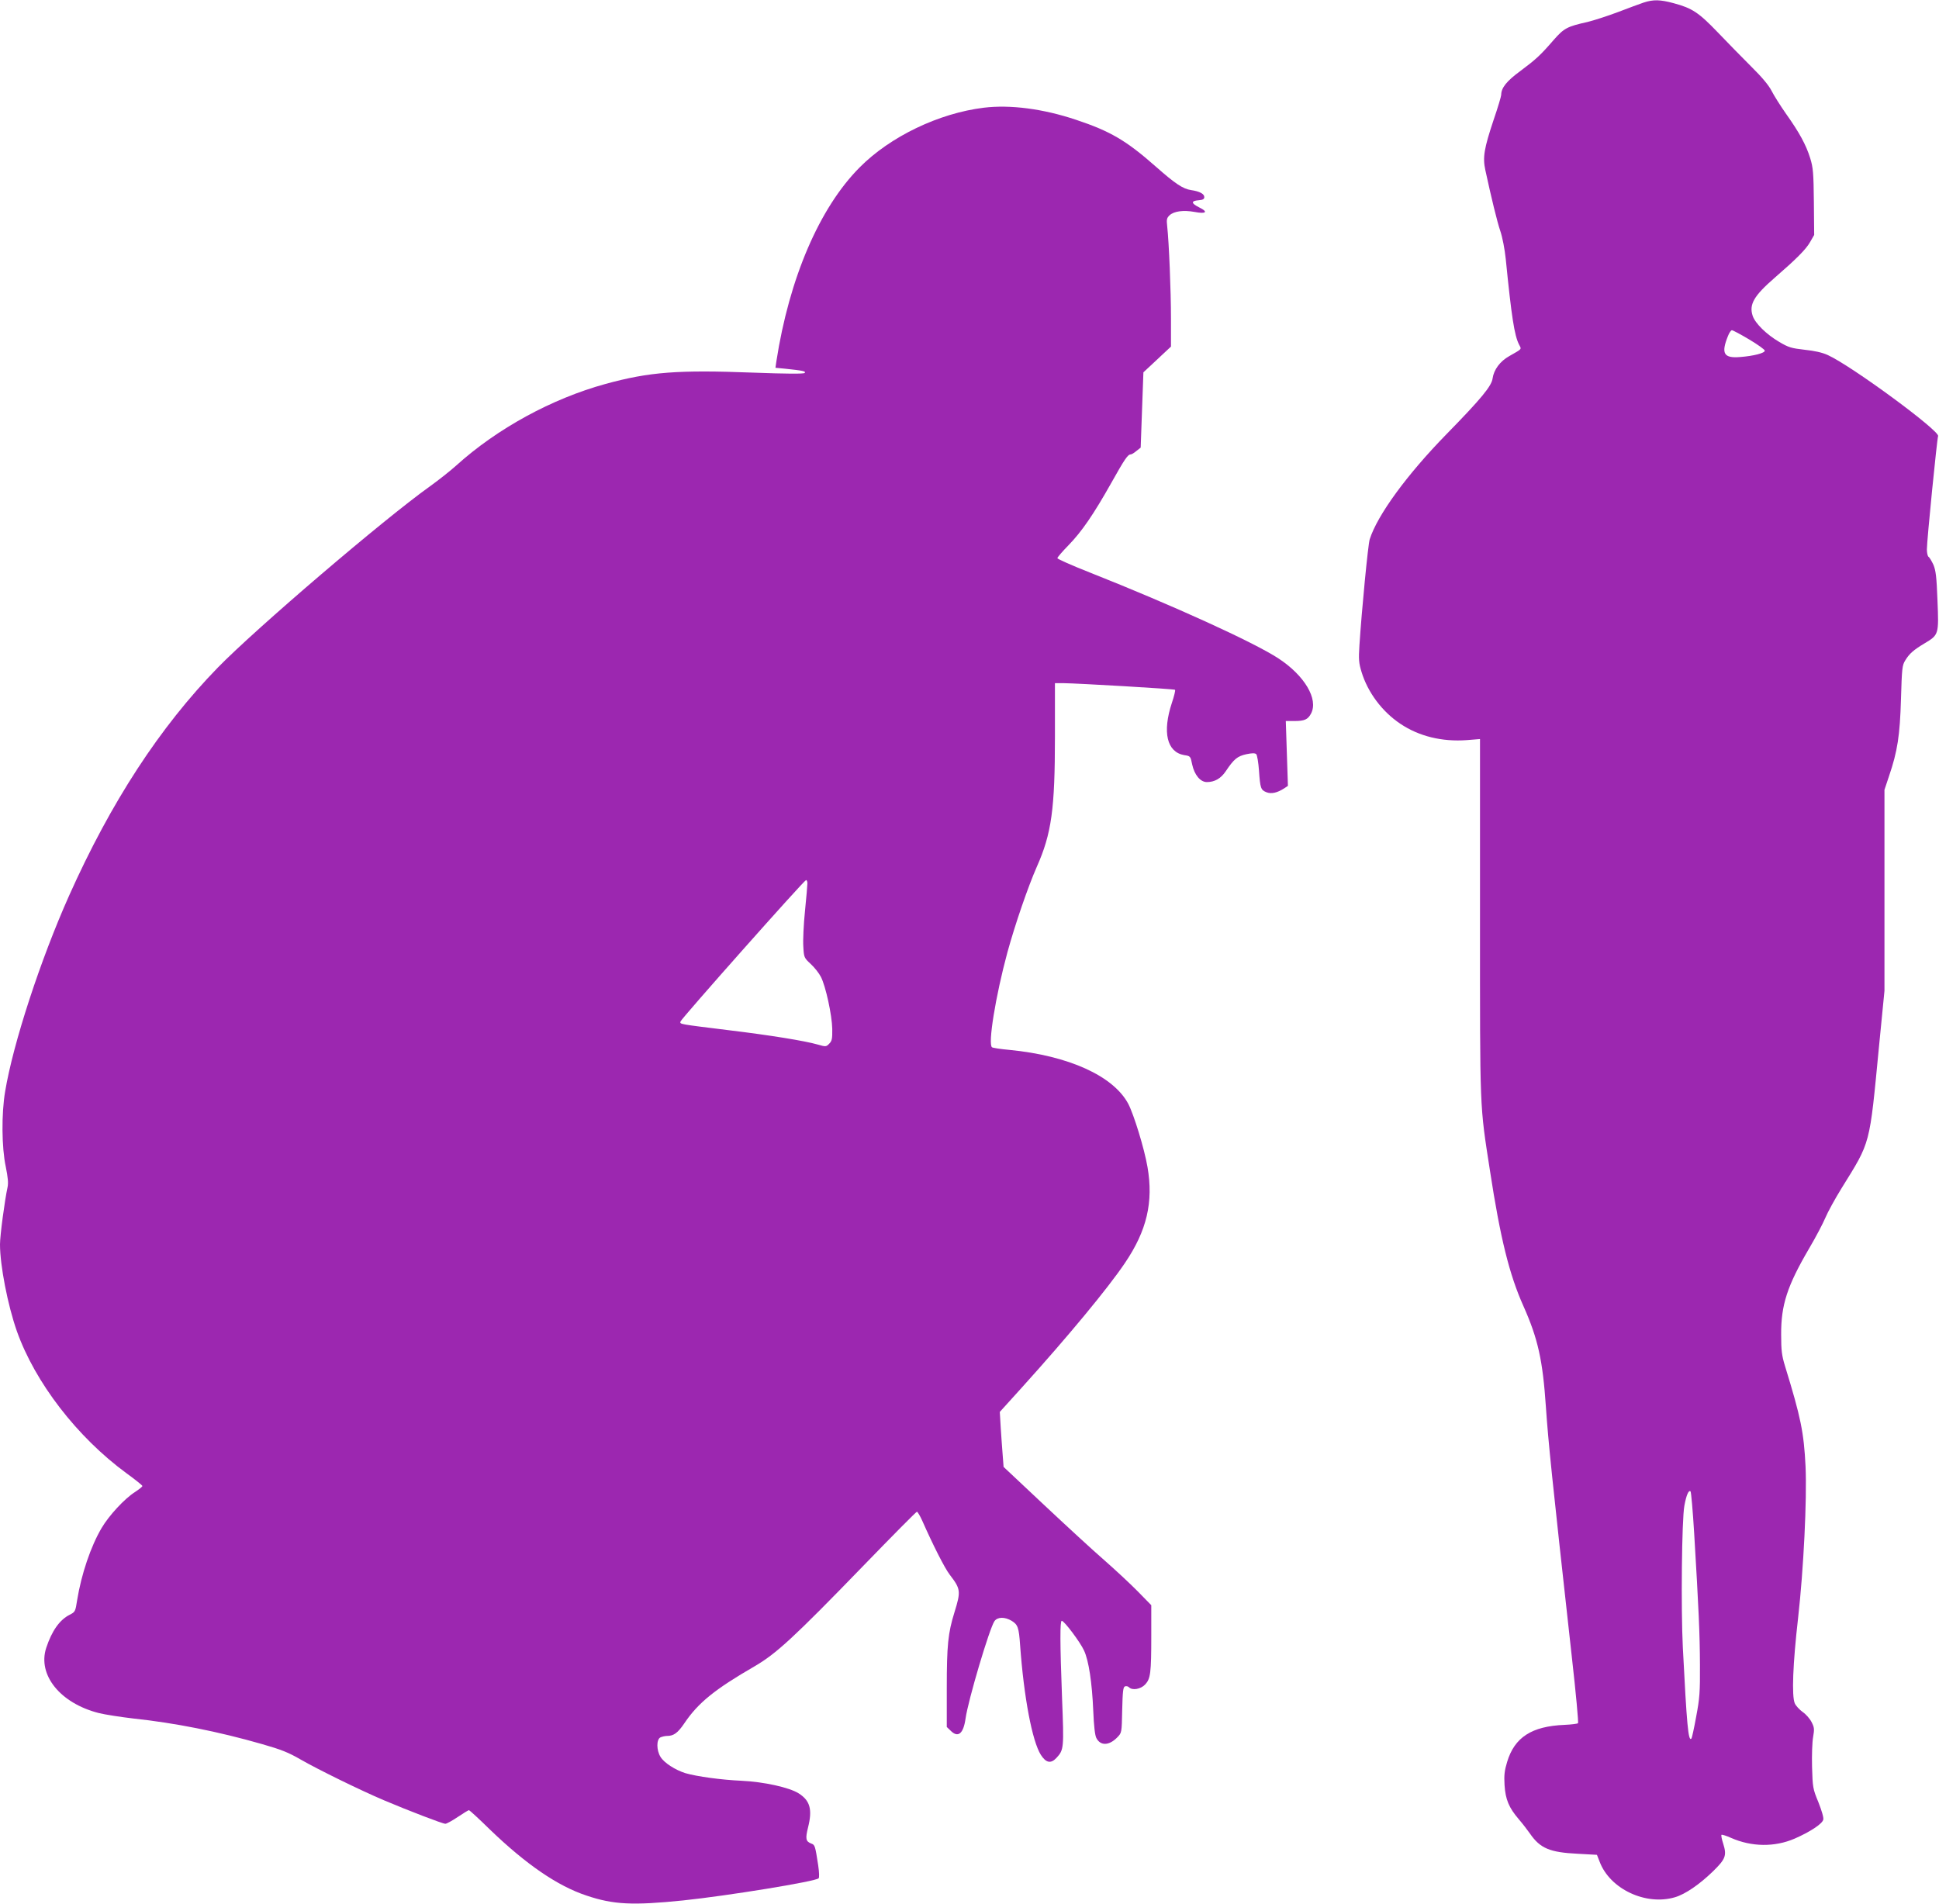 <?xml version="1.0" standalone="no"?>
<!DOCTYPE svg PUBLIC "-//W3C//DTD SVG 20010904//EN"
 "http://www.w3.org/TR/2001/REC-SVG-20010904/DTD/svg10.dtd">
<svg version="1.0" xmlns="http://www.w3.org/2000/svg"
 width="1280pt" height="1257pt" viewBox="0 0 1280 1257"
 preserveAspectRatio="xMidYMid meet">
<g transform="translate(0,1257) scale(0.1,-0.1)"
fill="#9c27b0" stroke="none">
<path d="M10850 12553 c-25 -8 -101 -37 -170 -63 -69 -26 -159 -55 -200 -65
-135 -30 -155 -41 -223 -118 -89 -103 -118 -129 -221 -206 -90 -66 -126 -111
-126 -157 0 -9 -22 -84 -50 -165 -63 -189 -73 -247 -55 -331 40 -185 78 -341
99 -403 14 -41 29 -118 36 -185 38 -381 57 -505 88 -565 17 -33 22 -26 -65
-76 -61 -34 -102 -90 -110 -148 -7 -50 -75 -133 -303 -366 -262 -268 -457
-535 -508 -695 -11 -33 -53 -469 -68 -701 -6 -92 -4 -116 14 -175 41 -135 136
-262 256 -342 123 -83 276 -120 439 -108 l87 7 0 -1179 c0 -1298 -3 -1225 66
-1672 68 -444 128 -686 221 -893 96 -216 127 -356 148 -665 17 -243 36 -431
171 -1649 27 -238 45 -435 41 -439 -4 -4 -44 -9 -89 -11 -217 -9 -330 -82
-379 -245 -17 -56 -21 -87 -17 -152 6 -96 29 -150 94 -226 25 -29 58 -72 74
-95 67 -97 130 -124 316 -133 l126 -7 18 -46 c68 -180 305 -291 497 -234 68
20 161 84 250 170 84 82 93 105 69 182 -10 30 -15 57 -12 60 3 3 32 -6 63 -20
136 -60 288 -62 420 -5 101 44 182 97 189 125 4 12 -10 59 -32 115 -37 89 -38
98 -42 233 -2 77 1 166 7 198 9 52 8 63 -10 98 -11 22 -37 52 -59 67 -21 15
-45 41 -52 57 -21 48 -13 260 22 565 36 319 59 780 49 1000 -11 223 -31 322
-135 660 -22 72 -26 104 -26 210 -1 195 40 321 184 567 45 76 93 168 108 204
15 36 63 124 107 195 194 313 183 274 247 936 l36 367 0 664 0 663 30 90 c56
164 72 268 79 509 6 203 8 223 28 255 28 46 55 69 128 113 94 56 94 59 85 282
-6 159 -11 198 -27 237 -12 25 -26 49 -32 52 -6 4 -11 26 -11 49 0 60 67 729
74 748 14 33 -570 463 -728 535 -37 17 -87 28 -153 35 -87 10 -106 15 -168 52
-84 49 -159 123 -175 172 -25 75 8 132 145 251 144 125 207 188 234 236 l27
47 -2 218 c-2 192 -5 226 -24 288 -27 88 -73 172 -160 294 -37 53 -80 121 -95
151 -19 37 -63 90 -134 160 -58 58 -158 160 -221 226 -127 132 -169 160 -292
193 -89 24 -134 25 -198 4z m697 -2224 c57 -34 103 -67 103 -74 0 -16 -73 -35
-163 -42 -108 -9 -127 23 -80 139 8 21 20 38 26 38 6 0 57 -27 114 -61z m-363
-7884 c30 -501 37 -659 38 -865 1 -182 -2 -221 -25 -343 -14 -77 -28 -142 -32
-145 -20 -20 -30 91 -56 601 -13 257 -7 844 10 936 13 72 29 107 41 95 4 -5
15 -130 24 -279z"/>
<path d="M6495 11859 c-296 -36 -618 -190 -820 -394 -265 -266 -465 -731 -550
-1281 l-6 -42 63 -6 c116 -12 141 -17 130 -28 -7 -7 -120 -6 -339 2 -498 19
-686 5 -977 -75 -353 -97 -714 -294 -984 -538 -41 -37 -119 -98 -173 -137
-306 -218 -1149 -939 -1400 -1196 -384 -394 -707 -890 -983 -1507 -188 -421
-369 -973 -422 -1292 -25 -146 -23 -372 4 -497 14 -70 18 -107 12 -135 -19
-87 -50 -320 -50 -378 0 -139 51 -401 111 -572 120 -339 398 -700 724 -939 58
-42 105 -80 105 -84 0 -5 -22 -22 -49 -40 -68 -43 -171 -154 -220 -237 -72
-122 -134 -305 -162 -478 -11 -73 -13 -77 -49 -95 -67 -34 -118 -107 -155
-219 -58 -178 92 -365 347 -430 40 -10 143 -26 228 -36 273 -29 561 -86 850
-169 126 -36 174 -55 255 -102 117 -67 392 -202 550 -269 158 -67 387 -155
405 -155 8 0 45 20 82 45 37 25 70 45 74 45 3 0 66 -57 138 -128 239 -230 447
-373 638 -436 178 -60 304 -66 638 -32 296 31 873 125 894 146 5 5 4 40 -3 87
-20 129 -21 134 -47 143 -35 14 -38 32 -20 105 30 119 14 178 -62 226 -62 39
-229 76 -377 83 -134 6 -294 28 -370 50 -67 21 -141 68 -165 108 -27 44 -27
114 -1 128 11 5 31 10 45 10 43 0 70 19 114 84 91 135 201 224 464 376 142 83
255 186 718 664 190 196 348 356 353 356 4 0 20 -26 34 -57 73 -165 148 -313
182 -358 73 -95 75 -109 32 -248 -43 -138 -51 -219 -51 -503 l0 -255 25 -24
c49 -50 85 -21 99 80 17 121 158 596 191 643 20 28 68 29 113 2 41 -25 48 -44
56 -160 25 -346 80 -635 137 -725 34 -53 66 -60 103 -20 49 53 50 63 37 393
-14 370 -14 512 -2 512 16 0 122 -141 147 -196 31 -66 53 -211 61 -399 4 -98
11 -160 20 -178 27 -54 85 -52 139 4 29 30 29 30 32 180 3 122 6 151 18 156 9
3 20 1 27 -6 22 -22 77 -13 107 19 35 38 40 75 40 323 l0 200 -87 89 c-49 50
-149 143 -223 208 -74 64 -254 230 -400 367 l-265 249 -6 79 c-4 44 -9 126
-13 182 l-6 102 143 158 c309 342 572 660 683 825 145 214 189 402 149 634
-21 122 -90 346 -127 417 -98 184 -394 318 -785 356 -57 5 -108 13 -114 17
-29 17 23 338 101 626 51 186 136 433 194 565 98 220 120 382 120 861 l0 352
56 0 c94 -1 732 -38 737 -44 3 -3 -6 -42 -21 -86 -64 -194 -33 -325 81 -345
41 -6 42 -7 53 -62 15 -69 54 -116 97 -116 51 0 92 23 125 72 54 81 77 99 136
112 38 8 57 8 65 0 6 -6 14 -54 18 -108 8 -117 12 -128 49 -143 32 -13 72 -4
118 26 l24 16 -7 214 -7 214 56 0 c68 0 90 10 111 50 49 95 -43 250 -215 363
-163 107 -699 351 -1247 568 -117 46 -213 89 -213 94 0 6 33 44 73 85 87 89
166 204 283 412 88 157 109 188 128 188 6 0 23 10 38 23 l28 22 9 249 9 248
91 85 91 85 0 186 c0 180 -13 501 -25 609 -5 44 -3 54 16 72 29 27 92 35 164
22 78 -15 93 0 31 30 -54 27 -55 43 -3 47 28 2 37 8 37 21 0 21 -31 38 -87 46
-54 8 -105 42 -233 155 -196 173 -301 234 -526 309 -218 73 -434 101 -609 80z
m-1165 -5120 c0 -12 -7 -94 -16 -183 -9 -88 -14 -194 -11 -235 4 -72 5 -74 49
-115 25 -23 55 -61 67 -85 32 -62 73 -252 75 -343 1 -66 -2 -80 -20 -98 -20
-21 -23 -21 -75 -6 -87 25 -316 62 -589 95 -331 41 -322 39 -318 57 4 18 817
934 829 934 5 0 9 -10 9 -21z"/>
</g>
</svg>
